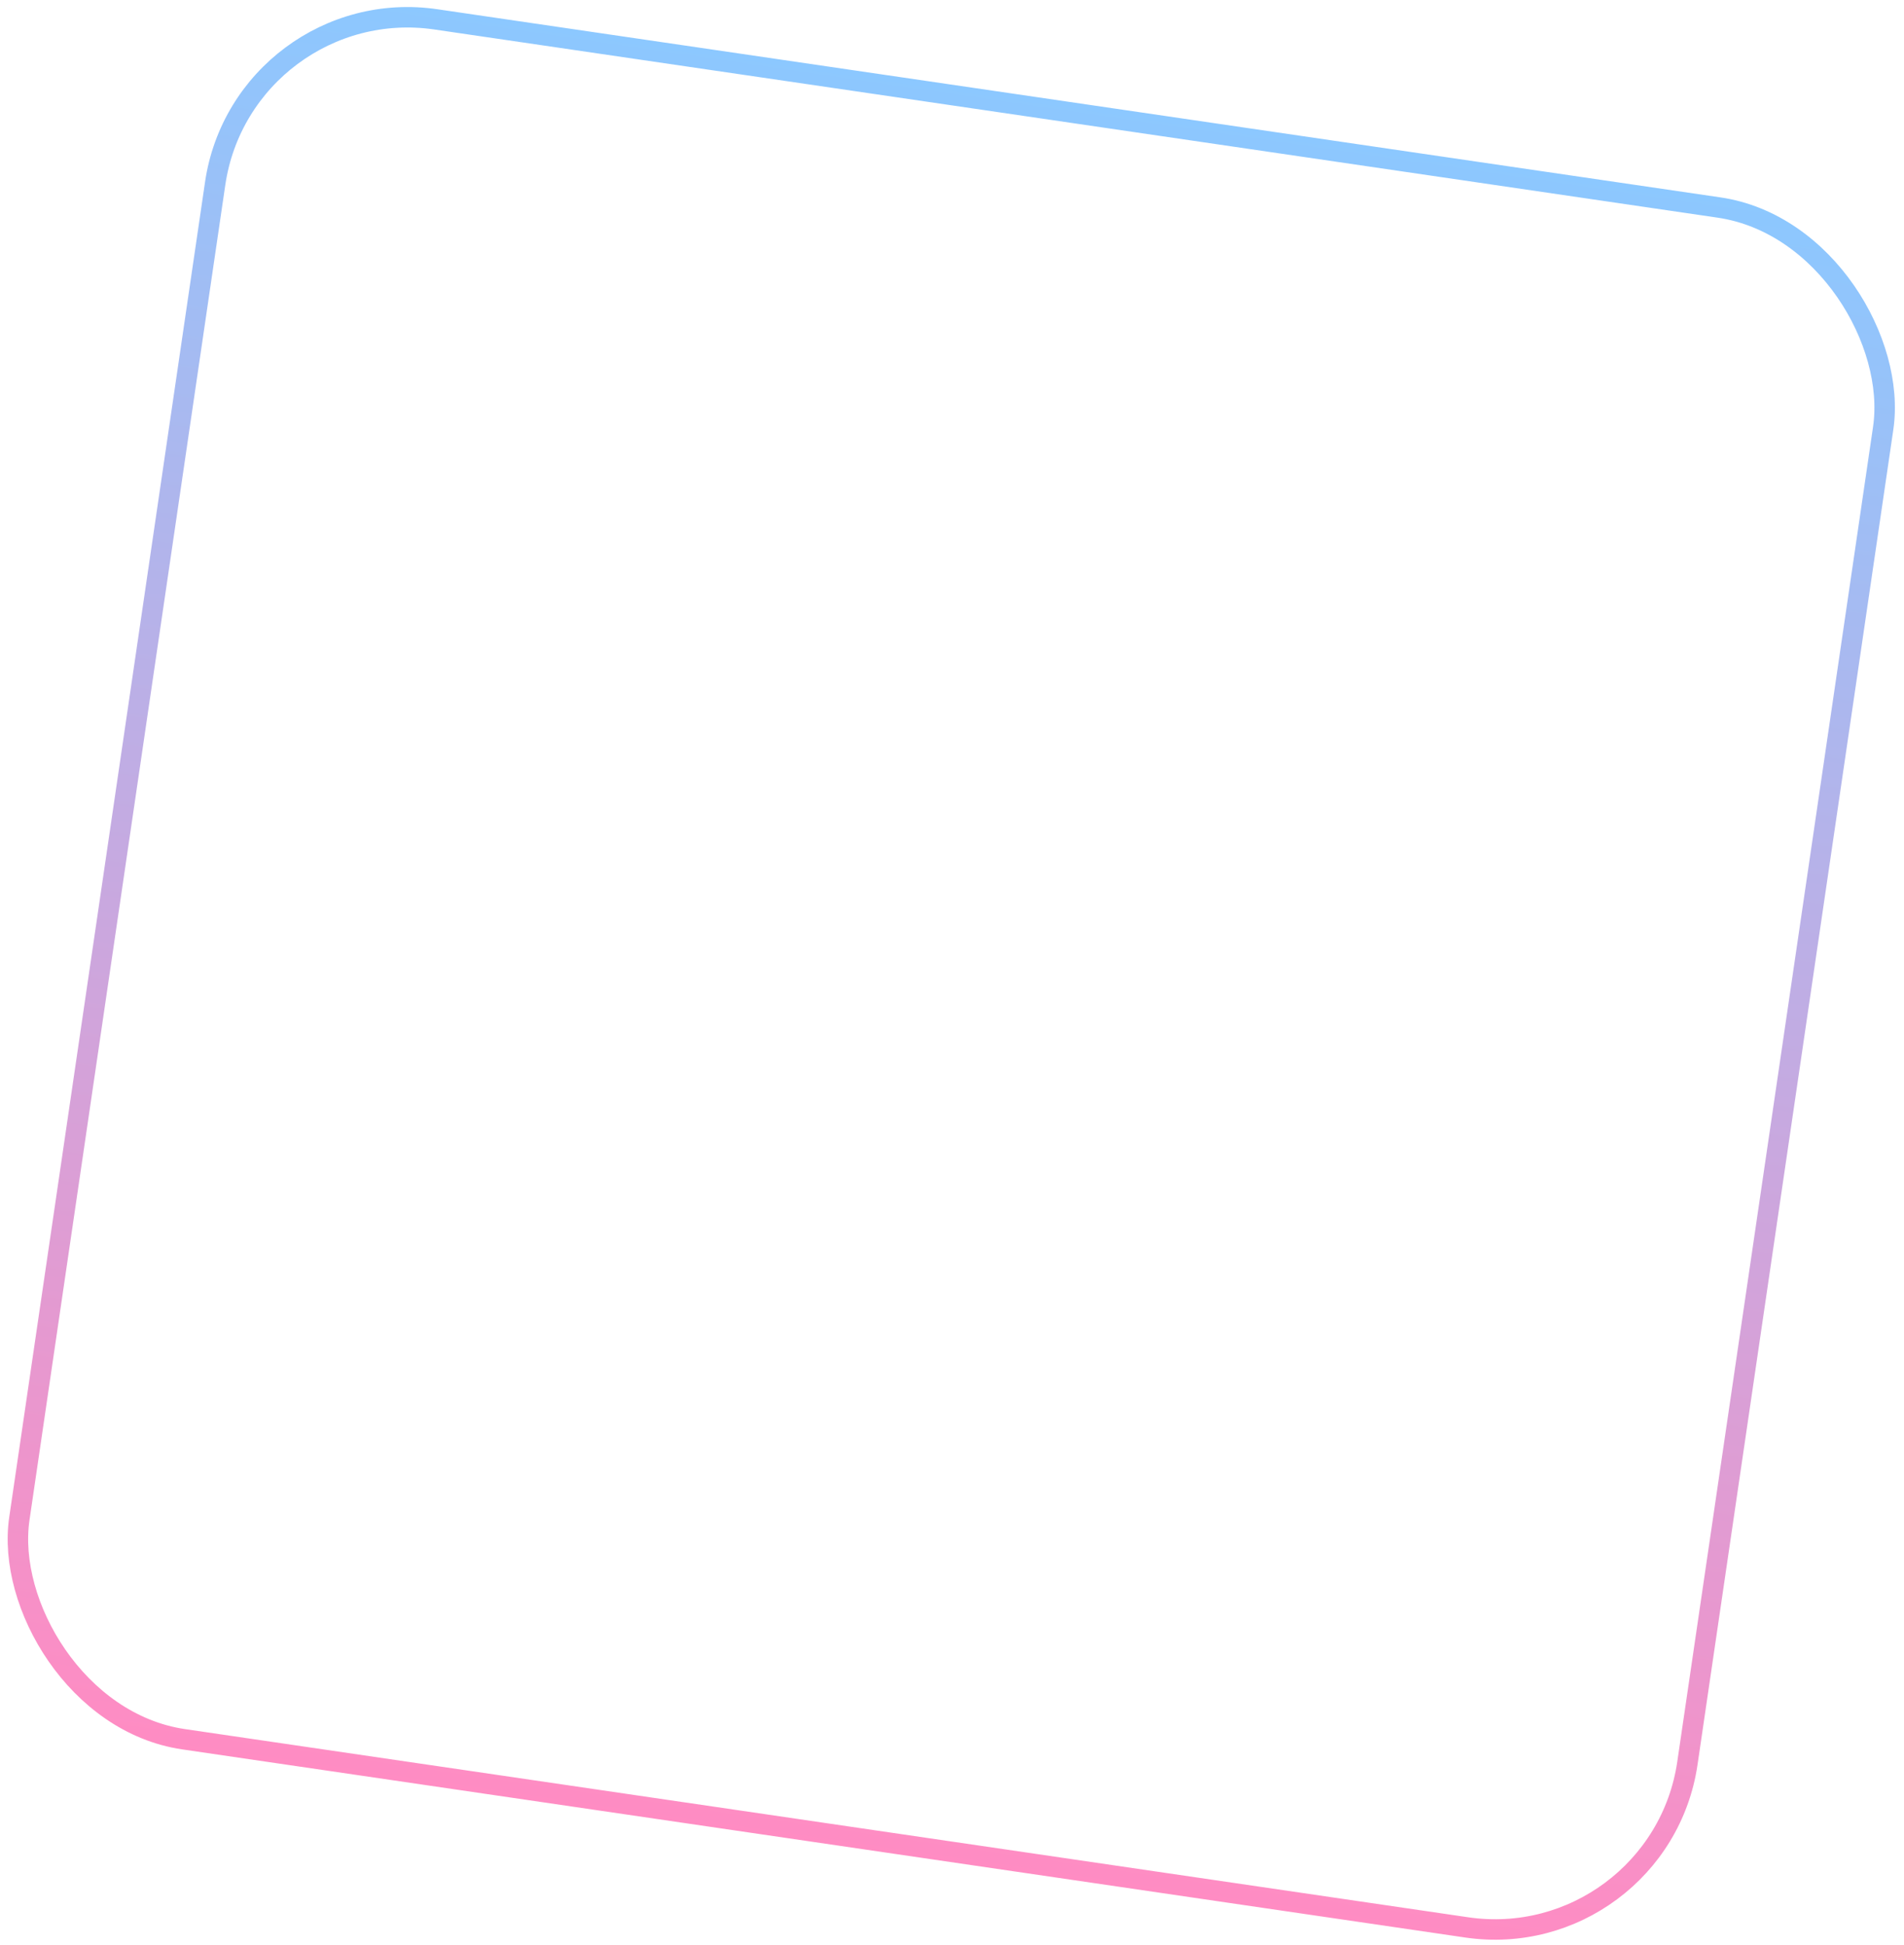<?xml version="1.0" encoding="UTF-8"?> <svg xmlns="http://www.w3.org/2000/svg" width="93" height="95" viewBox="0 0 93 95" fill="none"> <rect x="11.888" y="-0.433" width="82.346" height="84.911" rx="9.5" transform="rotate(8.343 11.888 -0.433)" stroke="url(#paint0_linear_87_310)" stroke-opacity="0.45"></rect> <defs> <linearGradient id="paint0_linear_87_310" x1="53.139" y1="-1" x2="53.139" y2="84.911" gradientUnits="userSpaceOnUse"> <stop stop-color="#0085FF"></stop> <stop offset="1" stop-color="#FF007A"></stop> </linearGradient> </defs> </svg> 